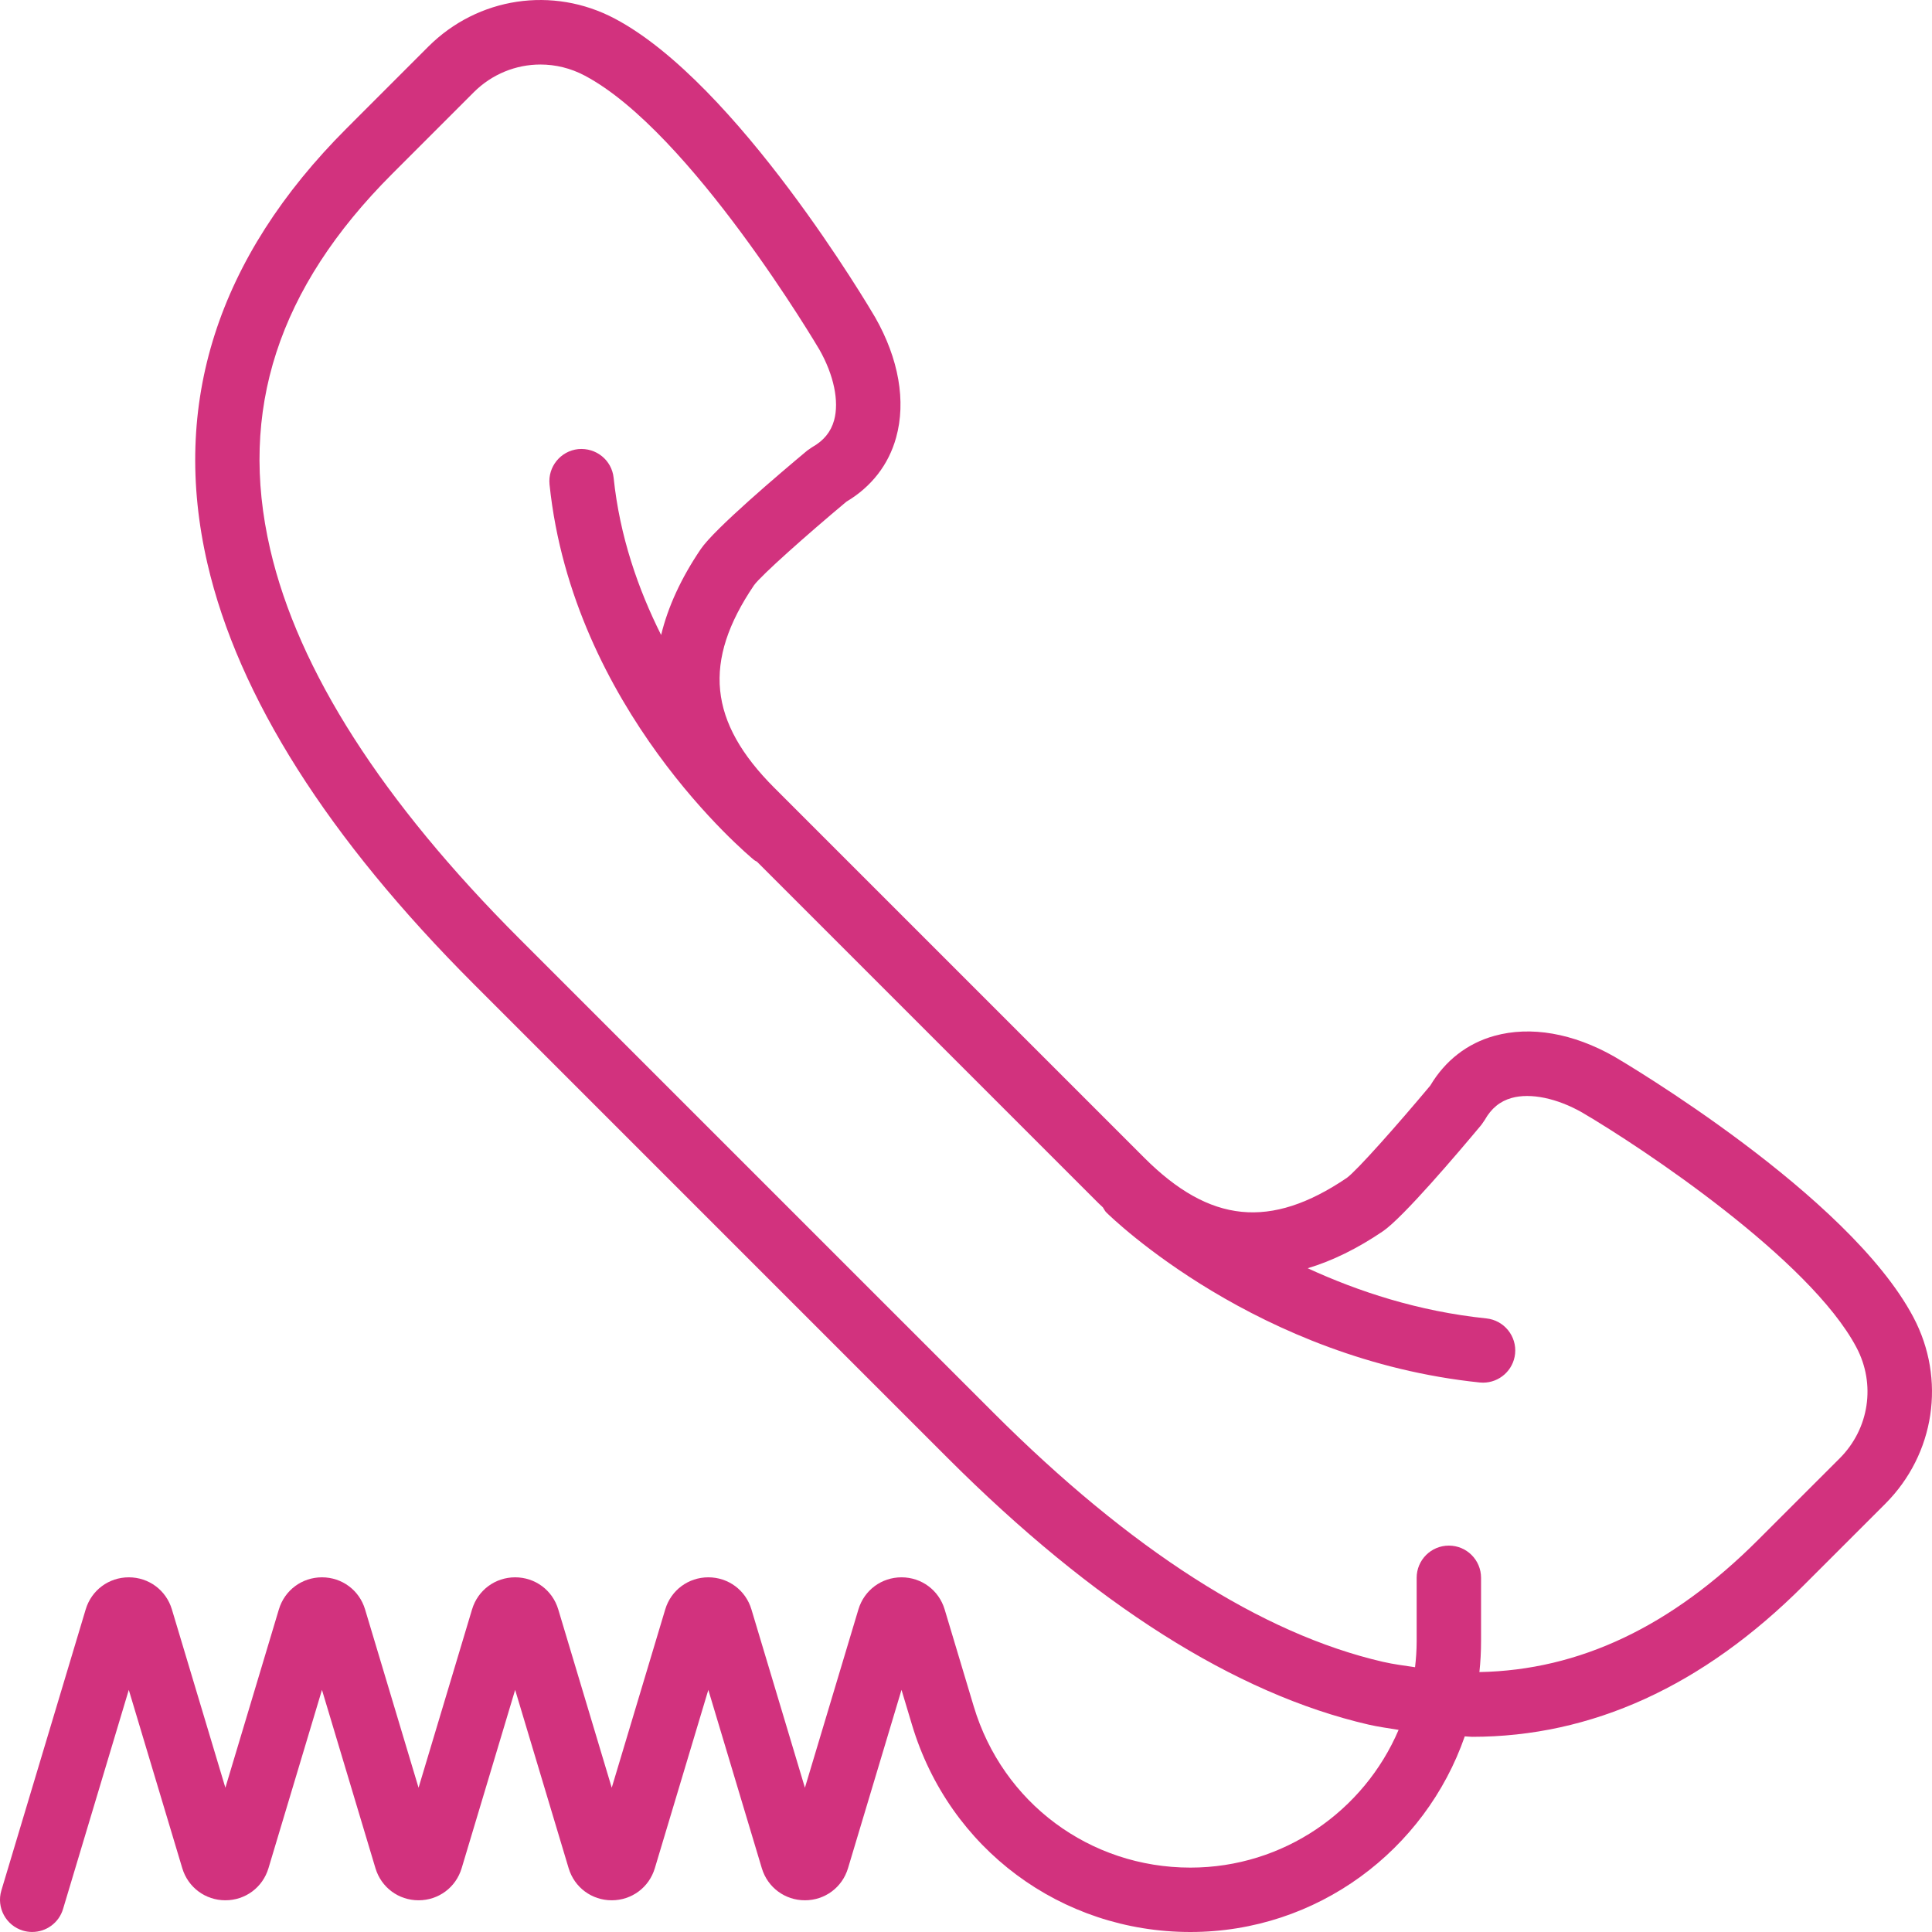 <?xml version="1.0" encoding="iso-8859-1"?>
<!-- Generator: Adobe Illustrator 18.0.0, SVG Export Plug-In . SVG Version: 6.00 Build 0)  -->
<!DOCTYPE svg PUBLIC "-//W3C//DTD SVG 1.1//EN" "http://www.w3.org/Graphics/SVG/1.1/DTD/svg11.dtd">
<svg xmlns="http://www.w3.org/2000/svg" xmlns:xlink="http://www.w3.org/1999/xlink" version="1.1" id="Capa_1" x="0px" y="0px" viewBox="0 0 60.006 60.006" style="enable-background:new 0 0 60.006 60.006;" xml:space="preserve" width="512px" height="512px">
<path d="M59.427,40.91c-2.008-3.796-8.98-7.912-9.287-8.092c-1.278-0.728-2.599-0.958-3.723-0.646  c-0.844,0.233-1.531,0.767-1.994,1.545c-1.02,1.22-2.285,2.646-2.592,2.867c-2.371,1.604-4.253,1.414-6.295-0.629L24.05,24.469  c-2.045-2.045-2.233-3.928-0.631-6.292c0.224-0.31,1.649-1.575,2.869-2.595c0.778-0.463,1.312-1.15,1.545-1.994  c0.312-1.123,0.082-2.445-0.652-3.733c-0.173-0.296-4.289-7.269-8.085-9.276C17.17-0.441,14.841-0.09,13.3,1.451l-2.536,2.537  C6.75,8.001,5.296,12.549,6.443,17.506c0.956,4.132,3.742,8.529,8.282,13.069L29.43,45.281c4.54,4.54,8.937,7.326,13.069,8.282  c0.316,0.073,0.627,0.113,0.94,0.165c-1.072,2.512-3.567,4.278-6.466,4.278c-3.127,0-5.832-2.013-6.73-5.008l-0.904-3.014  C29.159,49.389,28.621,48.99,28,48.99s-1.159,0.399-1.338,0.995L25,55.525l-1.662-5.541C23.159,49.389,22.621,48.99,22,48.99  s-1.159,0.399-1.338,0.995L19,55.525l-1.662-5.541C17.159,49.389,16.621,48.99,16,48.99c-0.621,0-1.159,0.399-1.338,0.995L13,55.525  l-1.662-5.541C11.159,49.389,10.621,48.99,10,48.99s-1.159,0.399-1.338,0.995L7,55.525l-1.662-5.541  C5.159,49.389,4.621,48.99,4,48.99s-1.159,0.399-1.338,0.995l-2.62,8.733c-0.158,0.528,0.142,1.086,0.671,1.245  C0.809,59.992,0.906,60.005,1,60.005c0.431,0,0.828-0.279,0.958-0.713L4,52.486l1.662,5.541C5.841,58.622,6.379,59.021,7,59.021  s1.159-0.399,1.338-0.995L10,52.486l1.662,5.541c0.179,0.595,0.717,0.994,1.338,0.994s1.159-0.399,1.338-0.995L16,52.486  l1.662,5.541c0.179,0.595,0.717,0.994,1.338,0.994s1.159-0.399,1.338-0.995L22,52.486l1.662,5.541  c0.179,0.595,0.717,0.994,1.338,0.994s1.159-0.399,1.338-0.995L28,52.485l0.326,1.087c1.154,3.849,4.629,6.434,8.646,6.434  c3.943,0,7.295-2.545,8.522-6.076c0.075,0.001,0.152,0.014,0.227,0.014c3.717-0.001,7.169-1.573,10.296-4.701l2.537-2.536  C60.096,45.164,60.447,42.835,59.427,40.91z M57.141,45.292l-2.537,2.536c-2.696,2.696-5.552,4.046-8.655,4.105  C45.982,51.619,46,51.301,46,50.978v-1.973c0-0.553-0.447-1-1-1s-1,0.447-1,1v1.973c0,0.272-0.019,0.54-0.05,0.804  c-0.332-0.05-0.663-0.09-1.001-0.168c-3.762-0.87-7.834-3.477-12.105-7.748L16.139,29.162c-4.271-4.271-6.878-8.344-7.748-12.105  c-0.994-4.3,0.245-8.112,3.787-11.654l2.536-2.537c0.567-0.566,1.313-0.862,2.07-0.862c0.468,0,0.939,0.112,1.376,0.344  c3.294,1.743,7.256,8.453,7.289,8.51c0.449,0.788,0.62,1.609,0.457,2.197c-0.1,0.36-0.323,0.633-0.683,0.835l-0.151,0.104  c-0.853,0.712-2.883,2.434-3.308,3.062c-0.612,0.904-1.018,1.793-1.23,2.666c-0.711-1.418-1.286-3.061-1.475-4.881  c-0.058-0.549-0.542-0.942-1.099-0.892c-0.549,0.058-0.948,0.549-0.892,1.099c0.722,6.953,6.13,11.479,6.359,11.668  c0.026,0.021,0.056,0.029,0.083,0.047l10.61,10.61c0.044,0.044,0.089,0.083,0.134,0.126c0.036,0.052,0.059,0.111,0.106,0.157  c0.189,0.187,4.704,4.567,11.599,5.283c0.035,0.003,0.07,0.005,0.104,0.005c0.506,0,0.94-0.383,0.994-0.896  c0.057-0.55-0.343-1.041-0.892-1.099c-2.115-0.219-3.988-0.839-5.549-1.558c0.766-0.23,1.544-0.612,2.333-1.147  c0.628-0.425,2.35-2.455,3.062-3.308l0.104-0.151c0.202-0.359,0.475-0.583,0.835-0.683c0.587-0.164,1.409,0.008,2.187,0.45  c1.879,1.102,7.072,4.559,8.521,7.296C58.265,42.99,58.057,44.375,57.141,45.292z" fill="#d2327e"/>
<g>
</g>
<g>
</g>
<g>
</g>
<g>
</g>
<g>
</g>
<g>
</g>
<g>
</g>
<g>
</g>
<g>
</g>
<g>
</g>
<g>
</g>
<g>
</g>
<g>
</g>
<g>
</g>
<g>
</g>
</svg>
